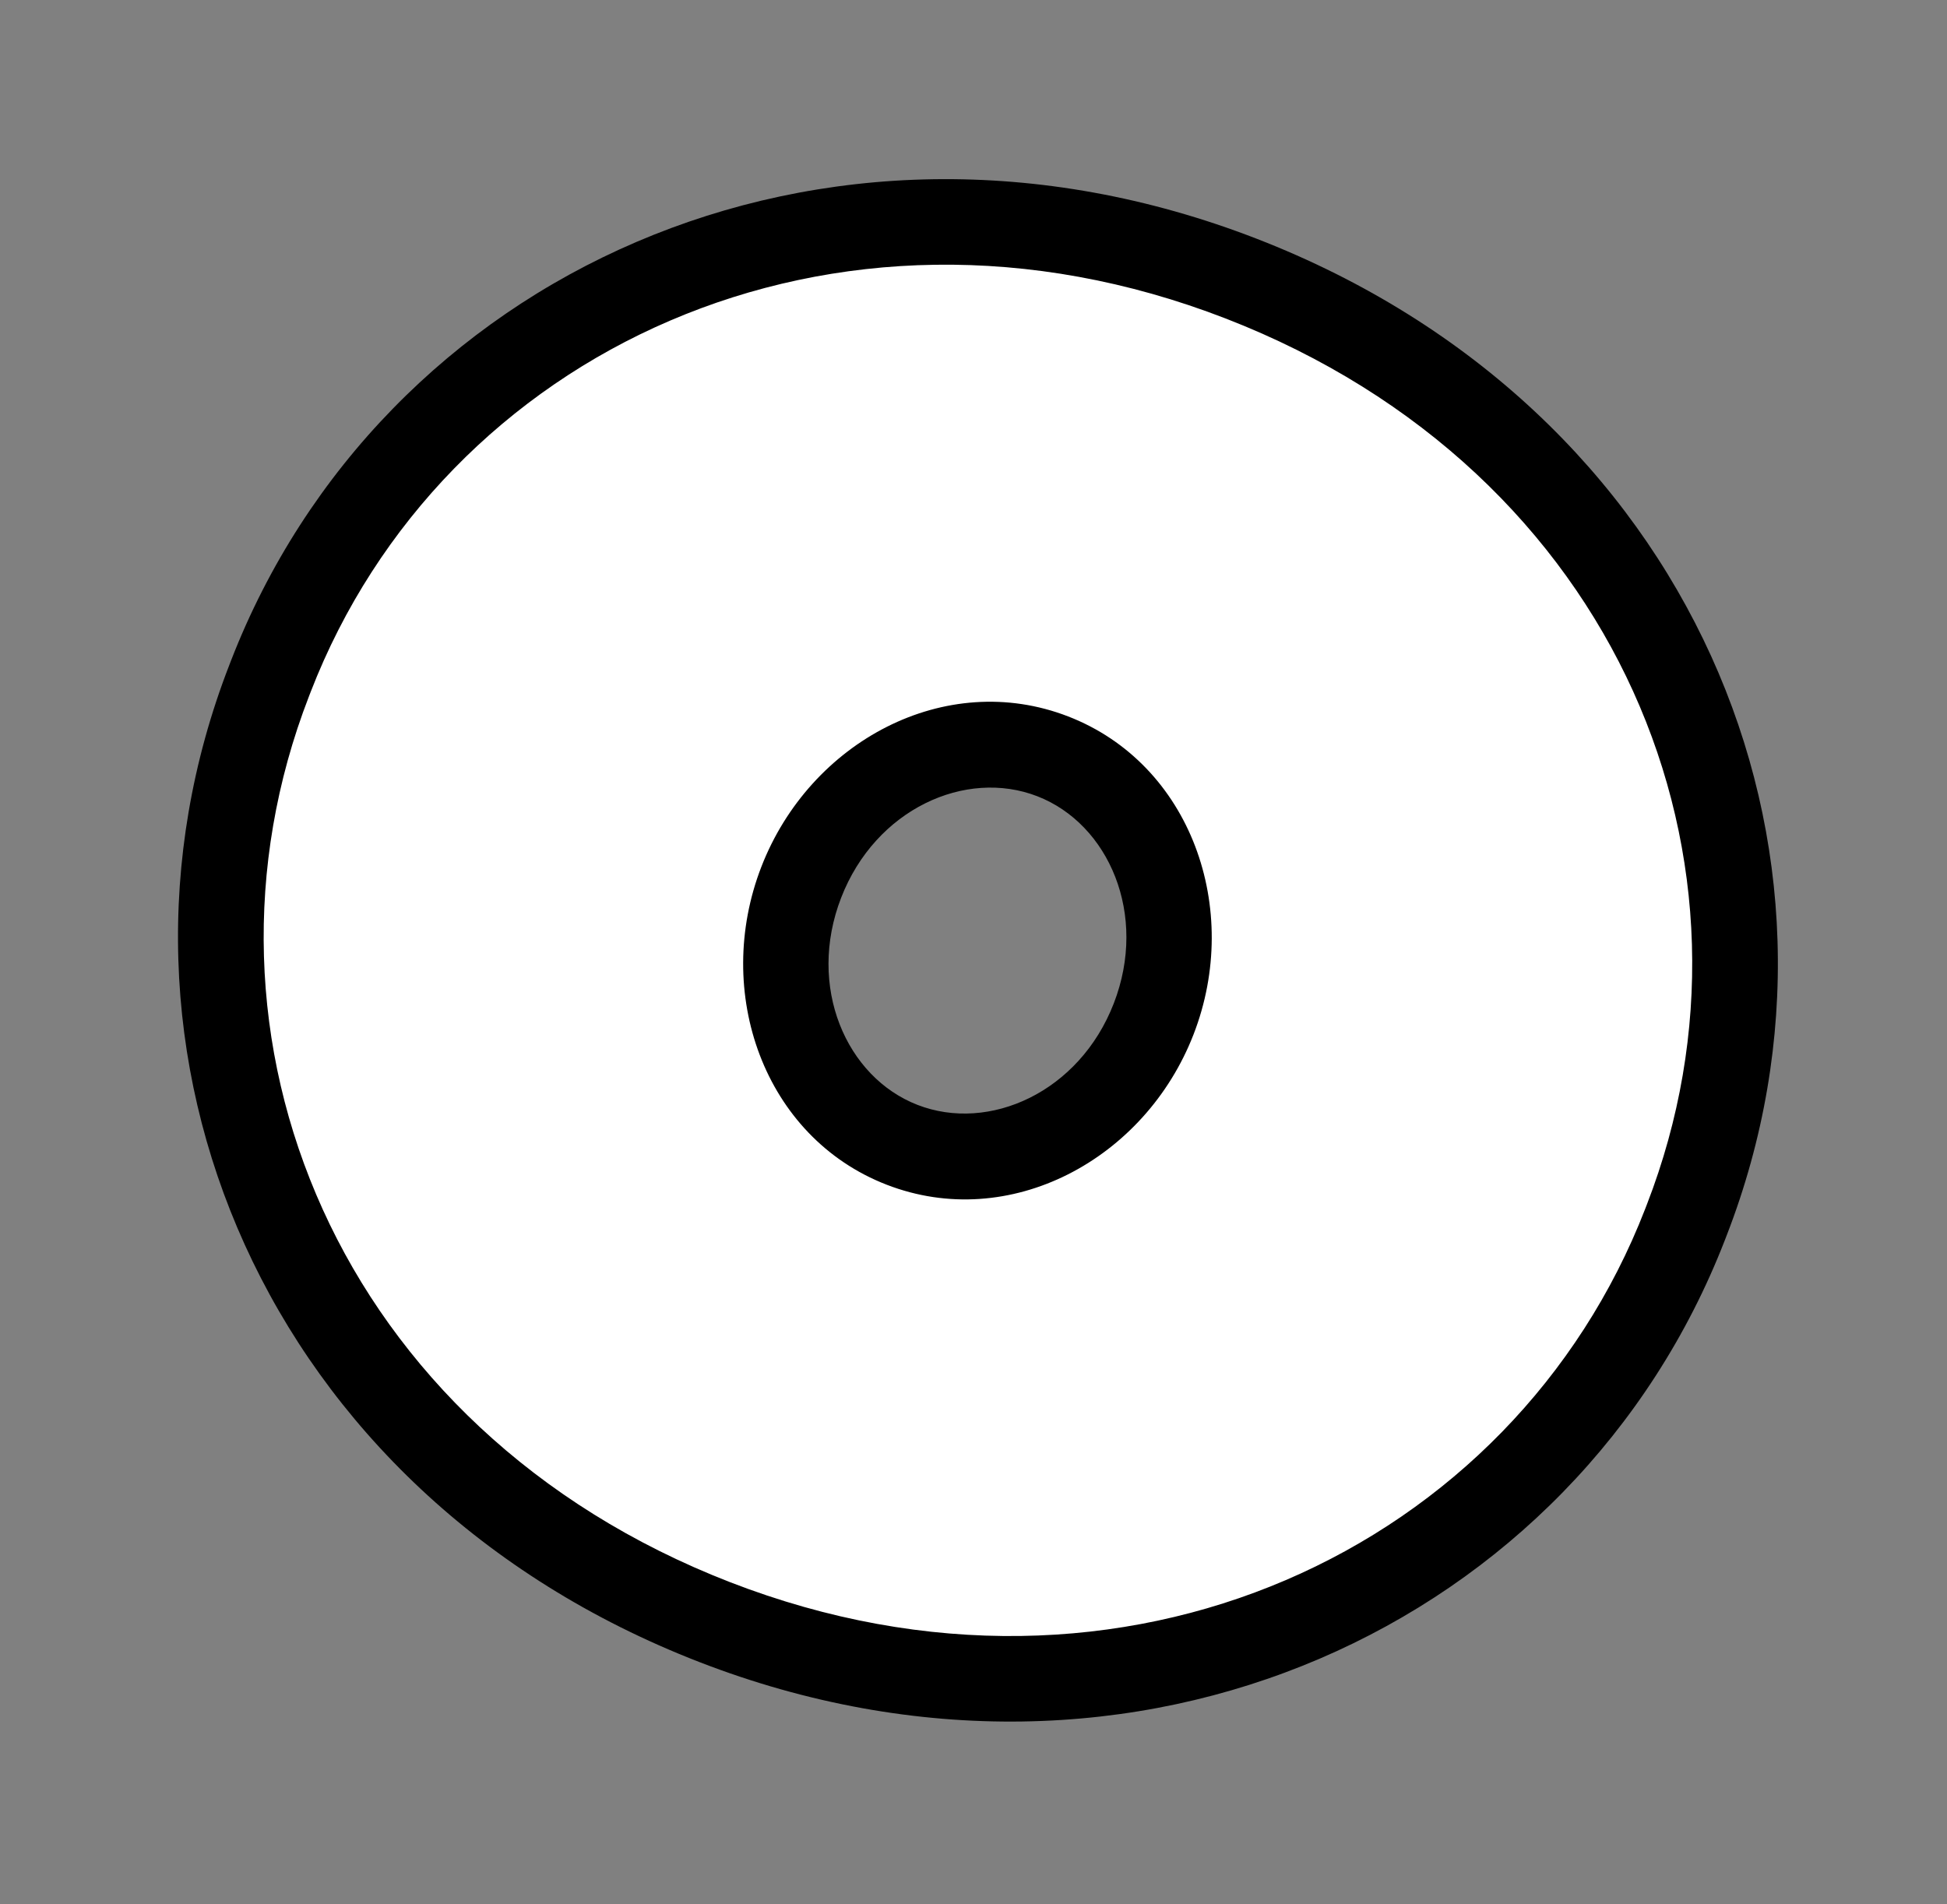 <svg width="182" height="178" viewBox="0 0 182 178" fill="none" xmlns="http://www.w3.org/2000/svg">
<rect x="0" y="0" width="182" height="178" fill="#808080" stroke="none"/>
<mask id="path-1-outside-1_767_5915" maskUnits="userSpaceOnUse" x="-4.277" y="-4.842" width="191.55" height="187.554" fill="black">
<rect fill="white" x="-4.277" y="-4.842" width="191.55" height="187.554"/>
<path fill-rule="evenodd" clip-rule="evenodd" d="M25.319 63.218L25.153 63.646C12.021 97.516 28.057 136.618 66.809 151.643C105.561 166.668 144.379 148.342 157.511 114.472L157.677 114.044C170.809 80.174 154.773 41.072 116.021 26.047C77.269 11.022 38.451 29.348 25.319 63.218ZM84.326 107.023C75.244 103.501 71.017 92.489 74.898 82.48C78.779 72.471 89.324 67.185 98.407 70.707C107.489 74.228 111.722 85.243 107.841 95.252C103.961 105.261 93.415 110.547 84.326 107.023Z"/>
</mask>
<path fill-rule="evenodd" clip-rule="evenodd" d="M25.319 63.218L25.153 63.646C12.021 97.516 28.057 136.618 66.809 151.643C105.561 166.668 144.379 148.342 157.511 114.472L157.677 114.044C170.809 80.174 154.773 41.072 116.021 26.047C77.269 11.022 38.451 29.348 25.319 63.218ZM84.326 107.023C75.244 103.501 71.017 92.489 74.898 82.48C78.779 72.471 89.324 67.185 98.407 70.707C107.489 74.228 111.722 85.243 107.841 95.252C103.961 105.261 93.415 110.547 84.326 107.023Z" fill="white"/>
<path d="M28.883 65.092L29.048 64.664L21.589 61.772L21.424 62.2L28.883 65.092ZM68.255 147.914C31.488 133.658 16.578 96.829 28.883 65.092L21.424 62.2C7.464 98.204 24.626 139.578 65.363 155.373L68.255 147.914ZM153.782 113.026C141.477 144.762 105.023 162.169 68.255 147.914L65.363 155.373C106.099 171.167 147.281 151.923 161.241 115.918L153.782 113.026ZM153.947 112.598L153.782 113.026L161.241 115.918L161.406 115.49L153.947 112.598ZM114.575 29.776C151.342 44.032 166.252 80.862 153.947 112.598L161.406 115.49C175.366 79.486 158.204 38.112 117.467 22.317L114.575 29.776ZM29.048 64.664C41.353 32.928 77.807 15.521 114.575 29.776L117.467 22.317C76.731 6.523 35.549 25.767 21.589 61.772L29.048 64.664ZM71.169 81.034C66.626 92.75 71.403 106.302 82.88 110.752L85.772 103.293C79.085 100.7 75.409 92.227 78.628 83.925L71.169 81.034ZM99.853 66.977C88.375 62.527 75.712 69.317 71.169 81.034L78.628 83.925C81.846 75.624 90.273 71.843 96.961 74.436L99.853 66.977ZM111.571 96.698C116.115 84.979 111.328 71.426 99.853 66.977L96.961 74.436C103.65 77.03 107.33 85.507 104.112 93.806L111.571 96.698ZM82.88 110.752C94.363 115.204 107.028 108.416 111.571 96.698L104.112 93.806C100.894 102.106 92.468 105.889 85.772 103.293L82.88 110.752Z" fill="black" mask="url(#path-1-outside-1_767_5915)"/>
</svg>
